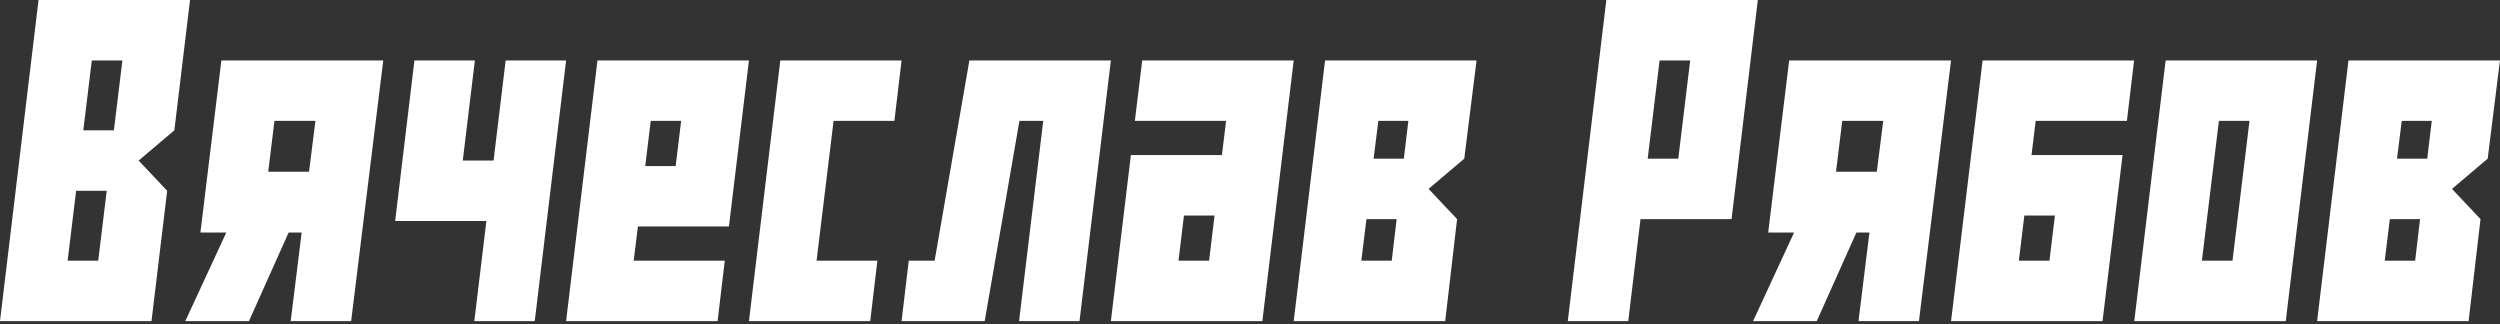 <?xml version="1.0" encoding="UTF-8"?> <svg xmlns="http://www.w3.org/2000/svg" width="517" height="67" viewBox="0 0 517 67" fill="none"><rect x="0" y="0" width="517" height="67" fill="#333333" stroke="none"/><path d="M15.742 39.453L13.984 53.906H20.312L22.07 39.453H15.742ZM7.969 0H39.297L36.055 26.953L28.672 33.203L34.57 39.453L31.328 66.406H0L7.969 0ZM17.227 26.953H23.555L25.312 12.5H18.984L17.227 26.953ZM59.688 48.086L51.484 66.406H38.32L46.797 48.086H41.445L45.781 12.5H79.258L72.617 66.406H60.117L62.383 48.086H59.688ZM55.469 35.508H63.906L65.234 25H56.758L55.469 35.508ZM102.07 33.203L104.57 12.5H117.07L110.586 66.406H98.086L100.586 45.703H81.719L85.703 12.5H98.203L95.703 33.203H102.07ZM117.07 66.406L123.555 12.5H154.883L150.742 46.836H131.914L131.055 53.906H149.883L148.398 66.406H117.07ZM133.438 34.336H139.727L140.859 25H134.57L133.438 34.336ZM186.445 12.5L184.961 25H172.383L168.867 53.906H181.445L179.961 66.406H154.883L161.367 12.5H186.445ZM229.727 12.5L223.242 66.406H210.742L215.742 25H210.82L203.633 66.406H186.445L187.93 53.906H193.281L200.469 12.5H229.727ZM253.555 25H234.688L236.211 12.5H267.539L261.055 66.406H229.727L233.867 32.07H252.695L253.555 25ZM251.172 44.57H244.844L243.711 53.906H250.039L251.172 44.57ZM284.062 32.812H290.312L291.25 25H285.039L284.062 32.812ZM287.812 53.906L288.828 45.312H282.578L281.523 53.906H287.812ZM298.867 66.406H267.539L274.023 12.5H305.352L302.812 32.812L295.43 39.062L301.328 45.312L298.867 66.406ZM332.188 0H363.516L358.086 45.312H339.258L336.719 66.406H324.219L332.188 0ZM343.203 12.5L340.742 32.812H347.07L349.531 12.5H343.203ZM383.906 48.086L375.703 66.406H362.539L371.016 48.086H365.664L370 12.5H403.477L396.836 66.406H384.336L386.602 48.086H383.906ZM379.688 35.508H388.125L389.453 25H380.977L379.688 35.508ZM418.633 44.57L417.5 53.906H423.828L424.961 44.57H418.633ZM441.328 12.5L439.844 25H420.977L420.117 32.07H438.945L434.805 66.406H403.477L410 12.5H441.328ZM479.18 12.5L472.695 66.406H441.367L447.852 12.5H479.18ZM465.195 25H458.867L455.352 53.906H461.68L465.195 25ZM495.703 32.812H501.953L502.891 25H496.68L495.703 32.812ZM499.453 53.906L500.469 45.312H494.219L493.164 53.906H499.453ZM510.508 66.406H479.18L485.664 12.5H516.992L514.453 32.812L507.07 39.062L512.969 45.312L510.508 66.406Z" fill="white"></path></svg> 